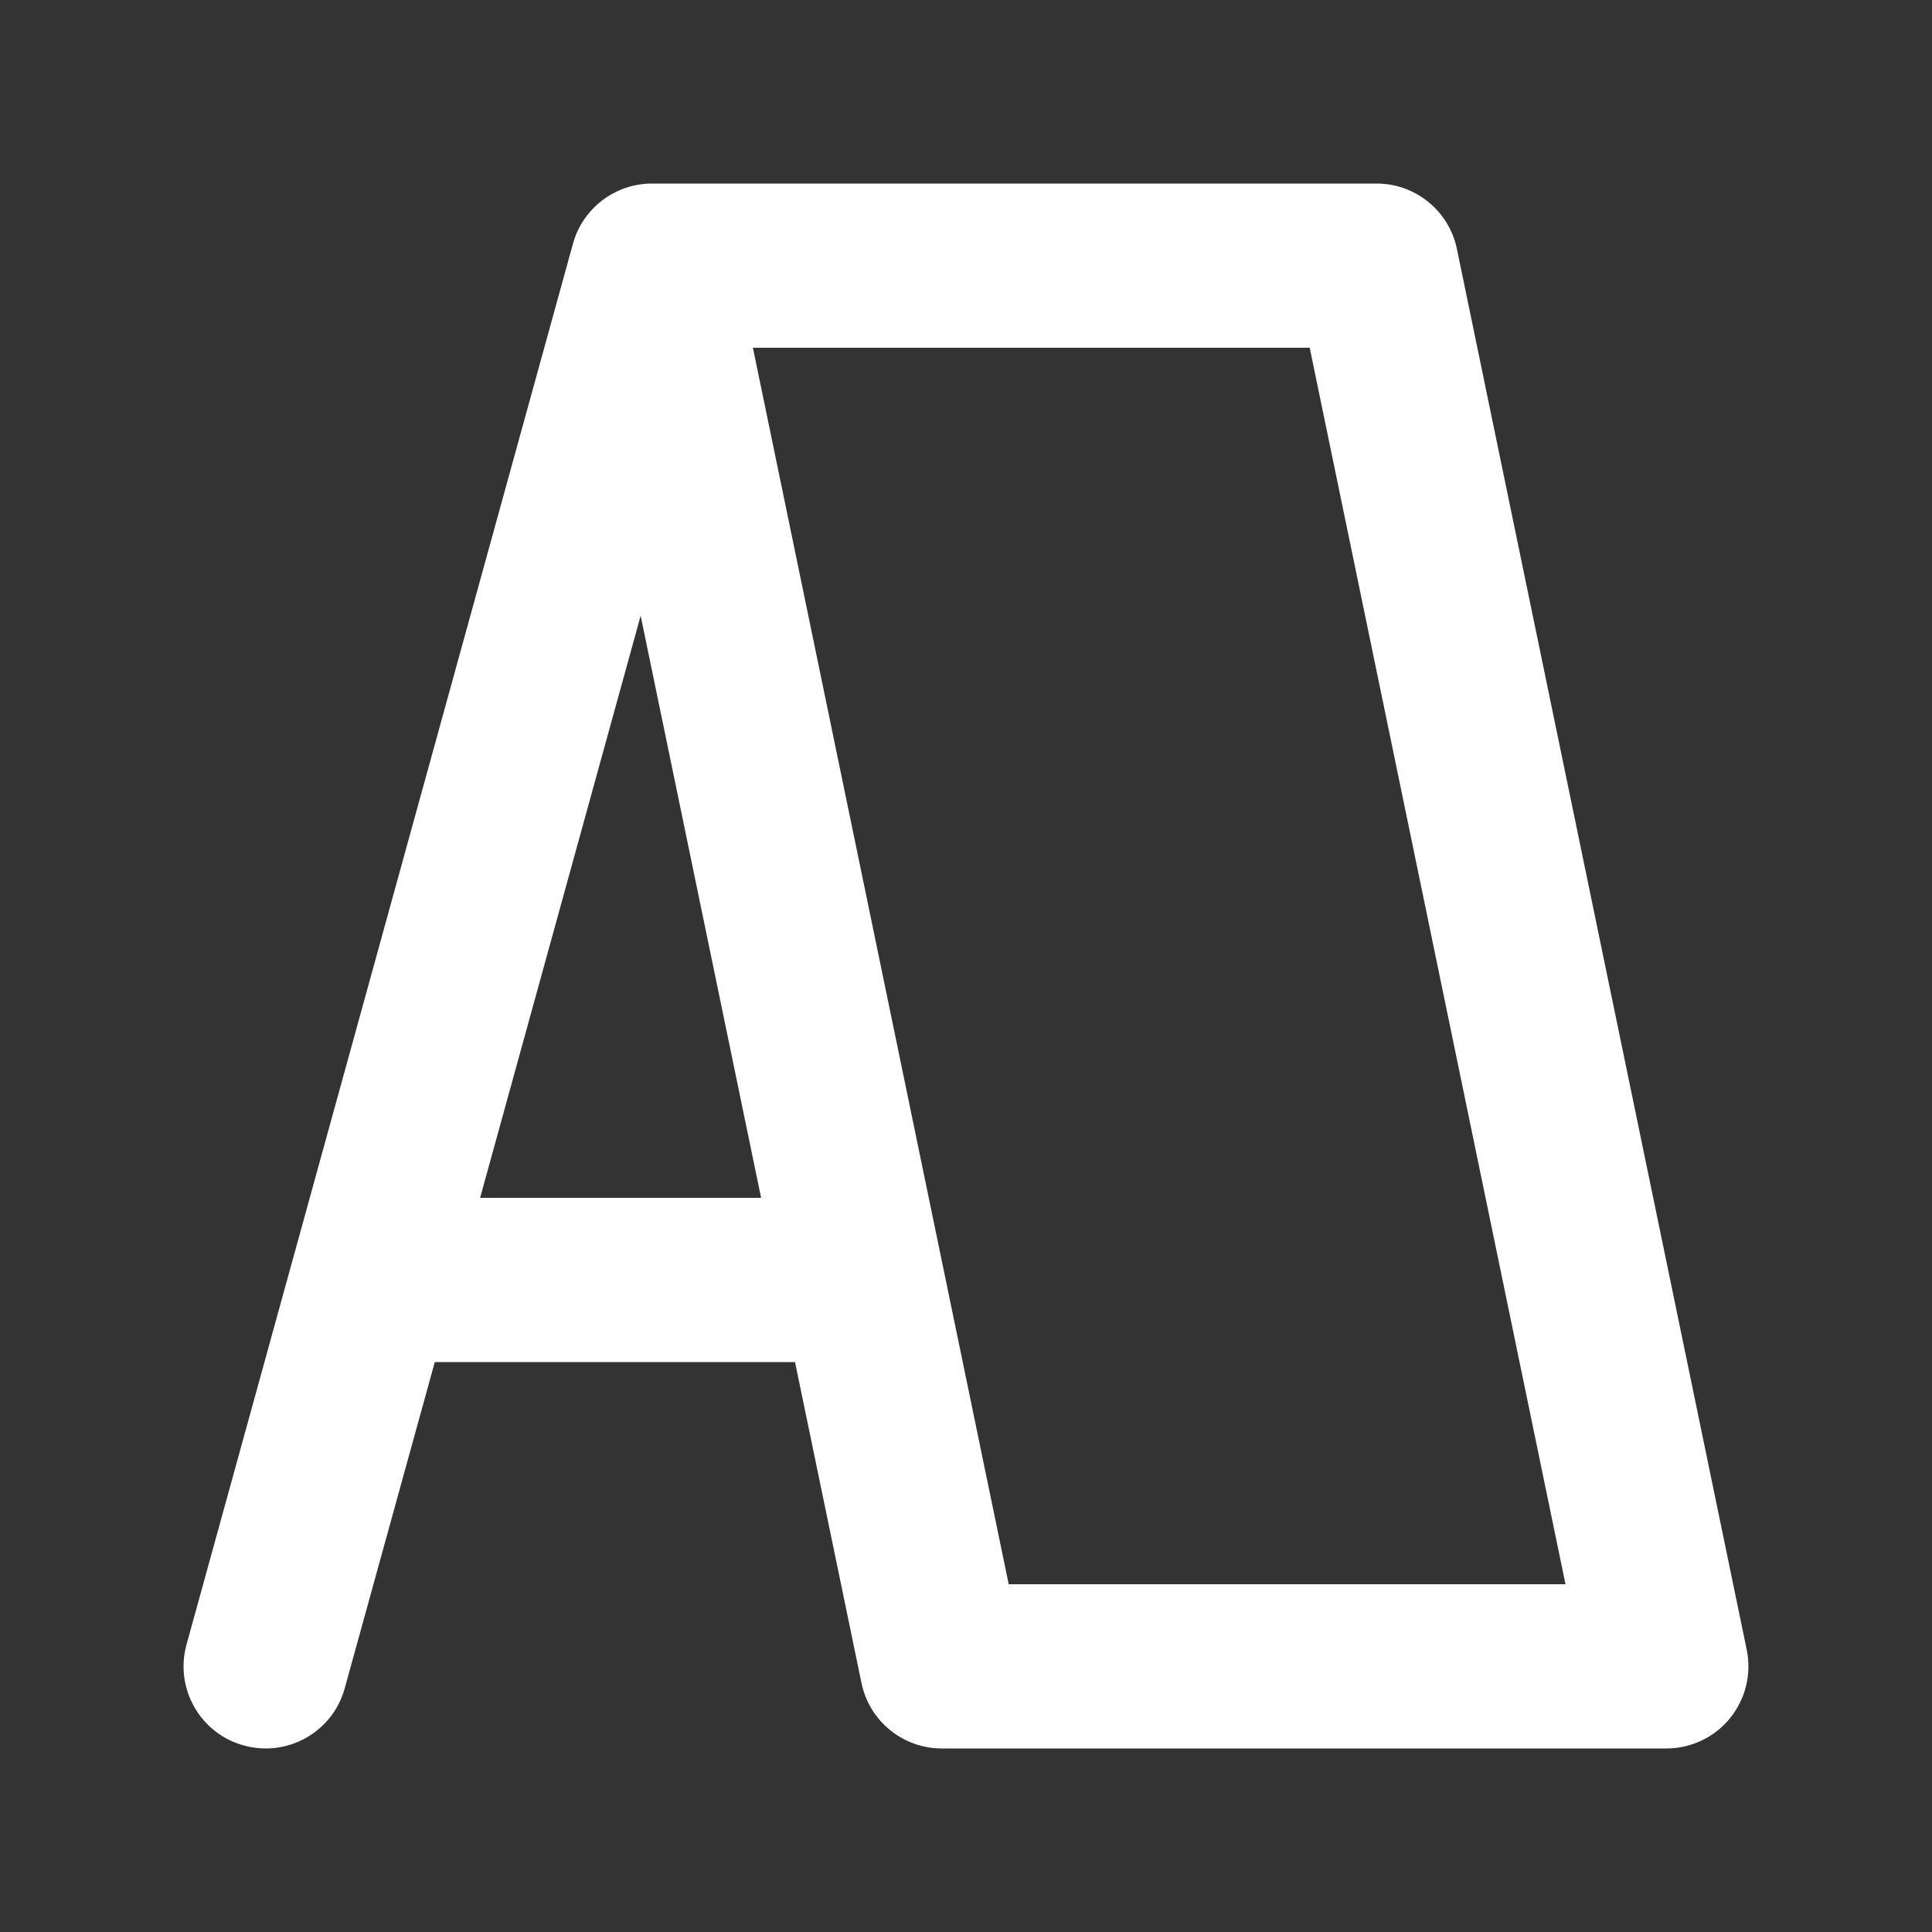 <svg width="20" height="20" viewBox="0 0 20 20" fill="none" xmlns="http://www.w3.org/2000/svg">
<rect x="0" y="0" width="20" height="20" fill="#333333" stroke="none"/>
<path fill-rule="evenodd" clip-rule="evenodd" d="M6.75 1.9C6.368 1.9 6.032 2.155 5.931 2.524L1.931 17.024C1.806 17.477 2.071 17.945 2.524 18.069C2.977 18.194 3.445 17.929 3.569 17.476L4.501 14.1H8.23L8.918 17.422C8.999 17.817 9.347 18.1 9.75 18.1H17.25C17.506 18.1 17.748 17.985 17.909 17.787C18.07 17.588 18.134 17.328 18.082 17.078L15.082 2.578C15.001 2.183 14.653 1.9 14.25 1.9H6.75ZM7.879 12.4L6.632 6.374L4.97 12.4H7.879ZM10.442 16.4L7.794 3.6H13.558L16.206 16.4H10.442Z" fill="white"/>
</svg>
